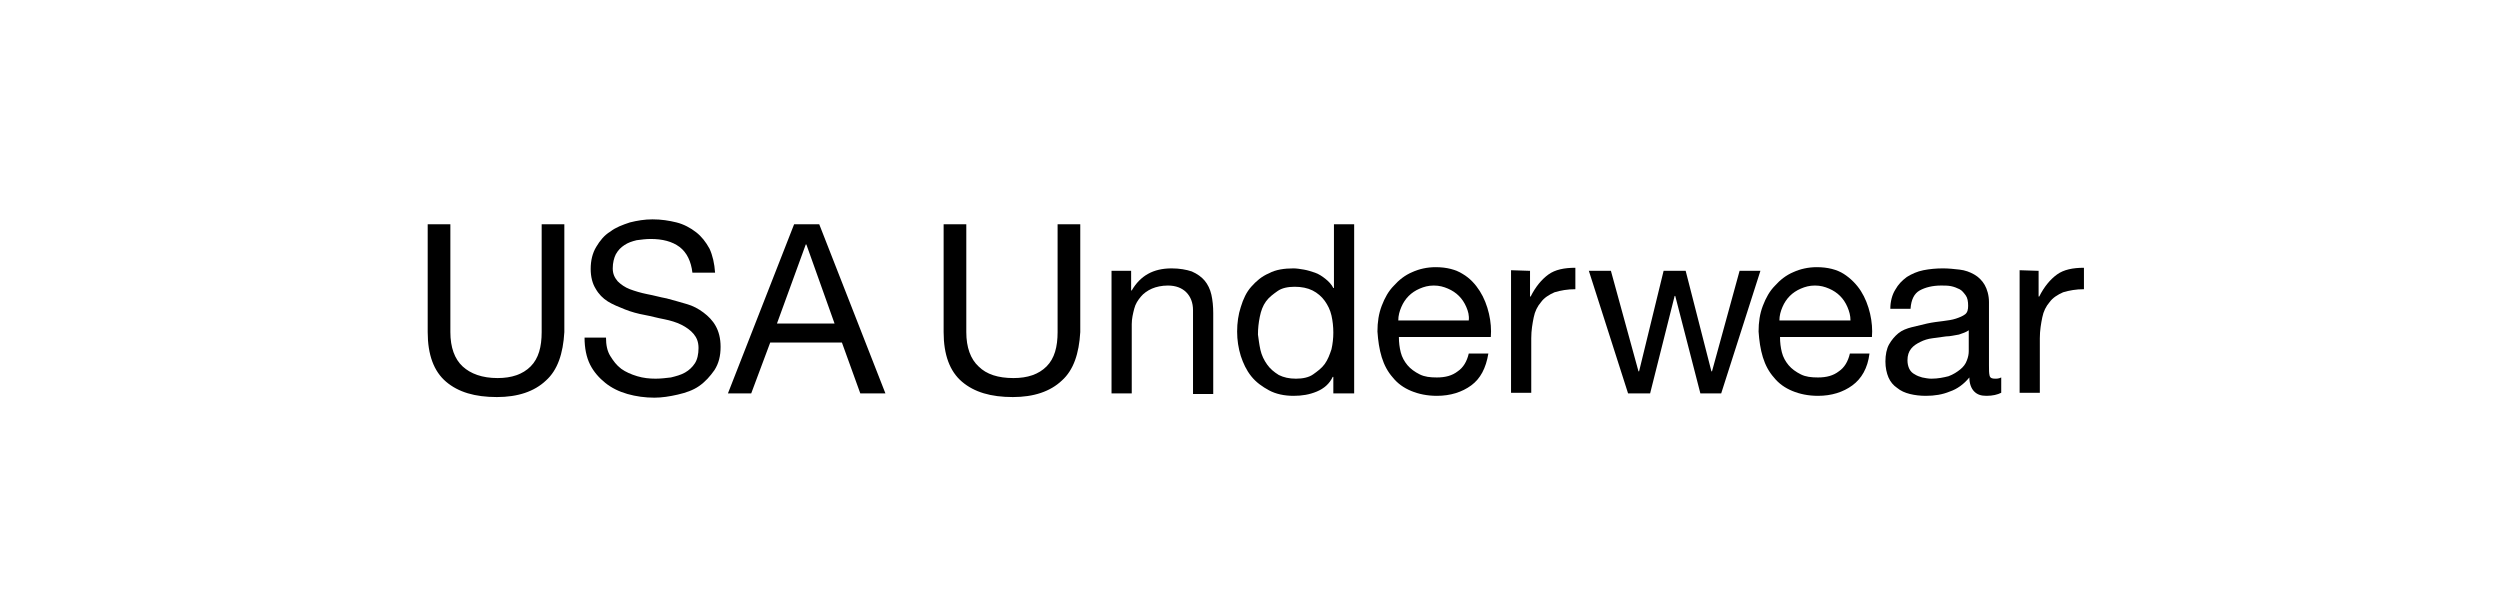 <?xml version="1.0" encoding="UTF-8"?>
<!-- Generator: Adobe Illustrator 24.0.1, SVG Export Plug-In . SVG Version: 6.00 Build 0)  -->
<svg xmlns="http://www.w3.org/2000/svg" xmlns:xlink="http://www.w3.org/1999/xlink" id="Layer_1" x="0px" y="0px" viewBox="0 0 408 100" style="enable-background:new 0 0 408 100;" xml:space="preserve">
<g>
	<path d="M89.1,62.1c-1.9,1.8-4.6,2.7-8,2.7c-3.6,0-6.3-0.8-8.3-2.5s-3-4.4-3-8.1V36.6h3.7v17.6c0,2.5,0.7,4.4,2,5.6   s3.2,1.9,5.7,1.9c2.3,0,4.1-0.6,5.4-1.9s1.8-3.2,1.8-5.6V36.6h3.7v17.6C91.9,57.7,91,60.4,89.1,62.1z"></path>
	<path d="M110.9,40.3c-1.2-0.9-2.8-1.3-4.7-1.3c-0.8,0-1.5,0.1-2.3,0.2c-0.8,0.2-1.4,0.4-2,0.8c-0.6,0.4-1,0.8-1.4,1.5   c-0.3,0.6-0.5,1.4-0.5,2.3c0,0.9,0.3,1.5,0.8,2.1c0.5,0.5,1.2,1,2,1.3s1.8,0.6,2.8,0.8c1.1,0.2,2.1,0.5,3.2,0.7   c1.1,0.3,2.2,0.6,3.2,0.9c1.1,0.3,2,0.8,2.8,1.4c0.8,0.6,1.5,1.3,2,2.2s0.8,2,0.8,3.4c0,1.5-0.3,2.7-1,3.8c-0.7,1-1.5,1.9-2.5,2.6   c-1,0.7-2.2,1.1-3.5,1.4s-2.6,0.5-3.8,0.5c-1.5,0-3-0.2-4.4-0.6s-2.6-1-3.6-1.8s-1.9-1.8-2.5-3s-0.9-2.7-0.9-4.4h3.5   c0,1.2,0.2,2.2,0.7,3s1,1.5,1.8,2.1c0.7,0.5,1.6,0.9,2.6,1.2s2,0.4,3,0.4c0.8,0,1.7-0.1,2.5-0.2c0.8-0.2,1.6-0.4,2.3-0.8   c0.7-0.4,1.2-0.9,1.6-1.5s0.6-1.5,0.6-2.5s-0.3-1.7-0.8-2.3s-1.2-1.1-2-1.5s-1.8-0.7-2.8-0.9c-1.1-0.2-2.1-0.5-3.2-0.7   s-2.2-0.5-3.2-0.9s-2-0.8-2.8-1.3s-1.5-1.2-2-2.1c-0.5-0.8-0.8-1.9-0.8-3.2c0-1.4,0.3-2.6,0.9-3.6s1.3-1.9,2.3-2.5   c0.9-0.7,2-1.1,3.2-1.5c1.2-0.3,2.4-0.5,3.7-0.5c1.4,0,2.7,0.2,3.9,0.5s2.3,0.9,3.2,1.6c0.9,0.7,1.6,1.6,2.2,2.7   c0.5,1.1,0.8,2.4,0.9,3.9H113C112.8,42.7,112.1,41.2,110.9,40.3z"></path>
	<path d="M133.7,36.6l10.8,27.6h-4.1l-3-8.3h-11.7l-3.1,8.3h-3.8l10.8-27.6H133.7z M136.2,52.8l-4.6-12.9h-0.1l-4.7,12.9   C126.8,52.8,136.2,52.8,136.2,52.8z"></path>
	<path d="M173.3,62.1c-1.9,1.8-4.6,2.7-8,2.7c-3.6,0-6.3-0.8-8.3-2.5s-3-4.4-3-8.1V36.6h3.7v17.6c0,2.5,0.7,4.4,2,5.6   c1.3,1.3,3.2,1.9,5.7,1.9c2.3,0,4.1-0.6,5.4-1.9s1.8-3.2,1.8-5.6V36.6h3.7v17.6C176.1,57.7,175.2,60.4,173.3,62.1z"></path>
	<path d="M184.6,44.2v3.2h0.1c1.4-2.4,3.5-3.6,6.5-3.6c1.3,0,2.4,0.2,3.3,0.5c0.9,0.4,1.6,0.9,2.1,1.5s0.9,1.4,1.1,2.3   c0.2,0.9,0.3,1.9,0.3,3v13.2h-3.3V50.6c0-1.2-0.4-2.2-1.1-2.9s-1.7-1.1-3-1.1c-1,0-1.9,0.2-2.6,0.5c-0.7,0.3-1.4,0.8-1.8,1.3   c-0.5,0.6-0.9,1.2-1.1,2c-0.2,0.8-0.4,1.6-0.4,2.5v11.3h-3.3v-20C181.4,44.2,184.6,44.2,184.6,44.2z"></path>
	<path d="M217.6,64.2v-2.7h-0.1c-0.5,1.1-1.4,1.9-2.6,2.4c-1.2,0.5-2.4,0.7-3.8,0.7c-1.5,0-2.9-0.3-4-0.9s-2.1-1.3-2.9-2.3   c-0.8-1-1.3-2.1-1.7-3.3c-0.4-1.3-0.6-2.6-0.6-4s0.2-2.8,0.6-4c0.4-1.3,0.9-2.4,1.7-3.3c0.8-0.9,1.7-1.7,2.9-2.2   c1.1-0.6,2.5-0.8,4-0.8c0.5,0,1.1,0.1,1.7,0.2c0.6,0.1,1.2,0.3,1.8,0.5s1.2,0.6,1.7,1s1,0.9,1.3,1.5h0.1V36.6h3.3v27.6H217.6z    M205.7,57.1c0.2,0.9,0.6,1.7,1.1,2.4s1.1,1.2,1.9,1.7c0.8,0.4,1.7,0.6,2.8,0.6s2.1-0.2,2.8-0.7s1.4-1,1.9-1.7s0.8-1.5,1.1-2.4   c0.2-0.9,0.3-1.8,0.3-2.7c0-1-0.1-1.9-0.3-2.8c-0.2-0.9-0.6-1.7-1.1-2.4s-1.2-1.3-2-1.7s-1.8-0.6-2.9-0.6c-1.1,0-2.1,0.2-2.8,0.7   s-1.4,1-1.9,1.7s-0.8,1.5-1,2.5s-0.3,1.9-0.3,2.9C205.4,55.3,205.5,56.2,205.7,57.1z"></path>
	<path d="M240.1,62.9c-1.5,1.1-3.4,1.7-5.6,1.7c-1.6,0-3-0.3-4.2-0.8c-1.2-0.5-2.2-1.2-3-2.2c-0.8-0.9-1.4-2-1.8-3.3   s-0.6-2.7-0.7-4.2c0-1.5,0.2-2.9,0.7-4.2s1.1-2.4,2-3.3c0.8-0.9,1.8-1.7,3-2.2c1.1-0.5,2.4-0.8,3.8-0.8c1.8,0,3.3,0.4,4.4,1.1   c1.2,0.7,2.1,1.7,2.8,2.8s1.2,2.4,1.5,3.7s0.4,2.6,0.3,3.8h-15c0,0.9,0.1,1.7,0.3,2.5s0.6,1.5,1.1,2.1s1.2,1.1,2,1.5   s1.7,0.5,2.8,0.5c1.4,0,2.5-0.3,3.4-1c0.9-0.6,1.5-1.6,1.8-2.9h3.2C242.5,60.1,241.6,61.8,240.1,62.9z M239.3,50.1   c-0.3-0.7-0.7-1.3-1.2-1.8s-1.1-0.9-1.8-1.2s-1.4-0.5-2.3-0.5c-0.9,0-1.6,0.2-2.3,0.5s-1.3,0.7-1.8,1.2s-0.9,1.1-1.2,1.8   s-0.5,1.4-0.5,2.2h11.5C239.8,51.5,239.6,50.8,239.3,50.1z"></path>
	<path d="M249.7,44.2v4.2h0.1c0.8-1.6,1.8-2.8,2.9-3.6s2.6-1.1,4.4-1.1v3.5c-1.3,0-2.4,0.2-3.4,0.5c-0.9,0.4-1.7,0.9-2.2,1.6   c-0.6,0.7-1,1.5-1.2,2.5s-0.4,2.1-0.4,3.4v8.9h-3.3v-20L249.7,44.2L249.7,44.2z"></path>
	<path d="M277.5,64.2l-4.1-15.9h-0.1l-4,15.9h-3.6l-6.4-20h3.6l4.5,16.4h0.1l4-16.4h3.6l4.2,16.4h0.1l4.5-16.4h3.4l-6.4,20H277.5z"></path>
	<path d="M302.3,62.9c-1.5,1.1-3.4,1.7-5.6,1.7c-1.6,0-3-0.3-4.2-0.8c-1.2-0.5-2.2-1.2-3-2.2c-0.8-0.9-1.4-2-1.8-3.3   s-0.6-2.7-0.7-4.2c0-1.5,0.2-2.9,0.7-4.2s1.1-2.4,2-3.3c0.8-0.9,1.8-1.7,3-2.2c1.1-0.5,2.4-0.8,3.8-0.8c1.8,0,3.3,0.4,4.4,1.1   s2.1,1.7,2.8,2.8c0.7,1.1,1.2,2.4,1.5,3.7s0.4,2.6,0.3,3.8h-15c0,0.9,0.1,1.7,0.3,2.5s0.6,1.5,1.1,2.1s1.2,1.1,2,1.5   s1.7,0.5,2.8,0.5c1.4,0,2.5-0.3,3.4-1c0.9-0.6,1.5-1.6,1.8-2.9h3.2C304.8,60.1,303.8,61.8,302.3,62.9z M301.5,50.1   c-0.3-0.7-0.7-1.3-1.2-1.8s-1.1-0.9-1.8-1.2c-0.7-0.3-1.4-0.5-2.3-0.5s-1.6,0.2-2.3,0.5c-0.7,0.3-1.3,0.7-1.8,1.2s-0.9,1.1-1.2,1.8   c-0.3,0.7-0.5,1.4-0.5,2.2H302C302,51.5,301.8,50.8,301.5,50.1z"></path>
	<path d="M326.6,64.1c-0.6,0.3-1.4,0.5-2.4,0.5c-0.9,0-1.5-0.2-2-0.7c-0.5-0.5-0.8-1.3-0.8-2.3c-0.9,1.1-2,1.9-3.2,2.3   c-1.2,0.5-2.5,0.7-3.9,0.7c-0.9,0-1.8-0.1-2.6-0.3c-0.8-0.2-1.5-0.5-2.1-1c-0.6-0.4-1.1-1-1.4-1.7s-0.5-1.6-0.5-2.6   c0-1.1,0.2-2.1,0.6-2.8s0.9-1.3,1.5-1.8s1.4-0.8,2.2-1c0.8-0.2,1.6-0.4,2.5-0.6c0.9-0.2,1.8-0.3,2.6-0.4c0.8-0.1,1.5-0.2,2.1-0.4   s1.1-0.4,1.5-0.7s0.5-0.8,0.5-1.4c0-0.7-0.1-1.3-0.4-1.7s-0.6-0.8-1-1s-0.9-0.4-1.4-0.5s-1.1-0.1-1.6-0.1c-1.4,0-2.6,0.3-3.5,0.8   s-1.4,1.5-1.5,3h-3.3c0-1.2,0.3-2.3,0.8-3.1c0.5-0.9,1.1-1.5,1.9-2.1c0.8-0.5,1.7-0.9,2.7-1.1c1-0.2,2.1-0.3,3.2-0.3   c0.9,0,1.8,0.1,2.7,0.2c0.9,0.1,1.7,0.4,2.4,0.8c0.7,0.4,1.3,1,1.7,1.7c0.4,0.7,0.7,1.7,0.7,2.8v10.3c0,0.8,0,1.3,0.1,1.7   s0.4,0.5,0.9,0.5c0.3,0,0.6,0,1-0.2L326.6,64.1L326.6,64.1z M321.3,53.9c-0.4,0.3-1,0.5-1.6,0.7c-0.7,0.1-1.4,0.3-2.1,0.3   c-0.7,0.1-1.5,0.2-2.2,0.3c-0.8,0.1-1.4,0.3-2,0.6s-1.1,0.6-1.5,1.1s-0.6,1.1-0.6,1.9c0,0.5,0.1,1,0.3,1.4c0.2,0.4,0.5,0.7,0.9,0.9   c0.3,0.2,0.8,0.4,1.2,0.5c0.5,0.1,1,0.2,1.5,0.2c1.1,0,2-0.2,2.8-0.4c0.8-0.3,1.4-0.7,1.9-1.1s0.9-0.9,1.1-1.5   c0.2-0.5,0.3-1,0.3-1.5L321.3,53.9L321.3,53.9z"></path>
	<path d="M332.7,44.2v4.2h0.1c0.8-1.6,1.8-2.8,2.9-3.6s2.6-1.1,4.4-1.1v3.5c-1.3,0-2.4,0.2-3.4,0.5c-0.9,0.4-1.7,0.9-2.2,1.6   c-0.6,0.7-1,1.5-1.2,2.5s-0.4,2.1-0.4,3.4v8.9h-3.3v-20L332.7,44.2L332.7,44.2z"></path>
</g>
</svg>
